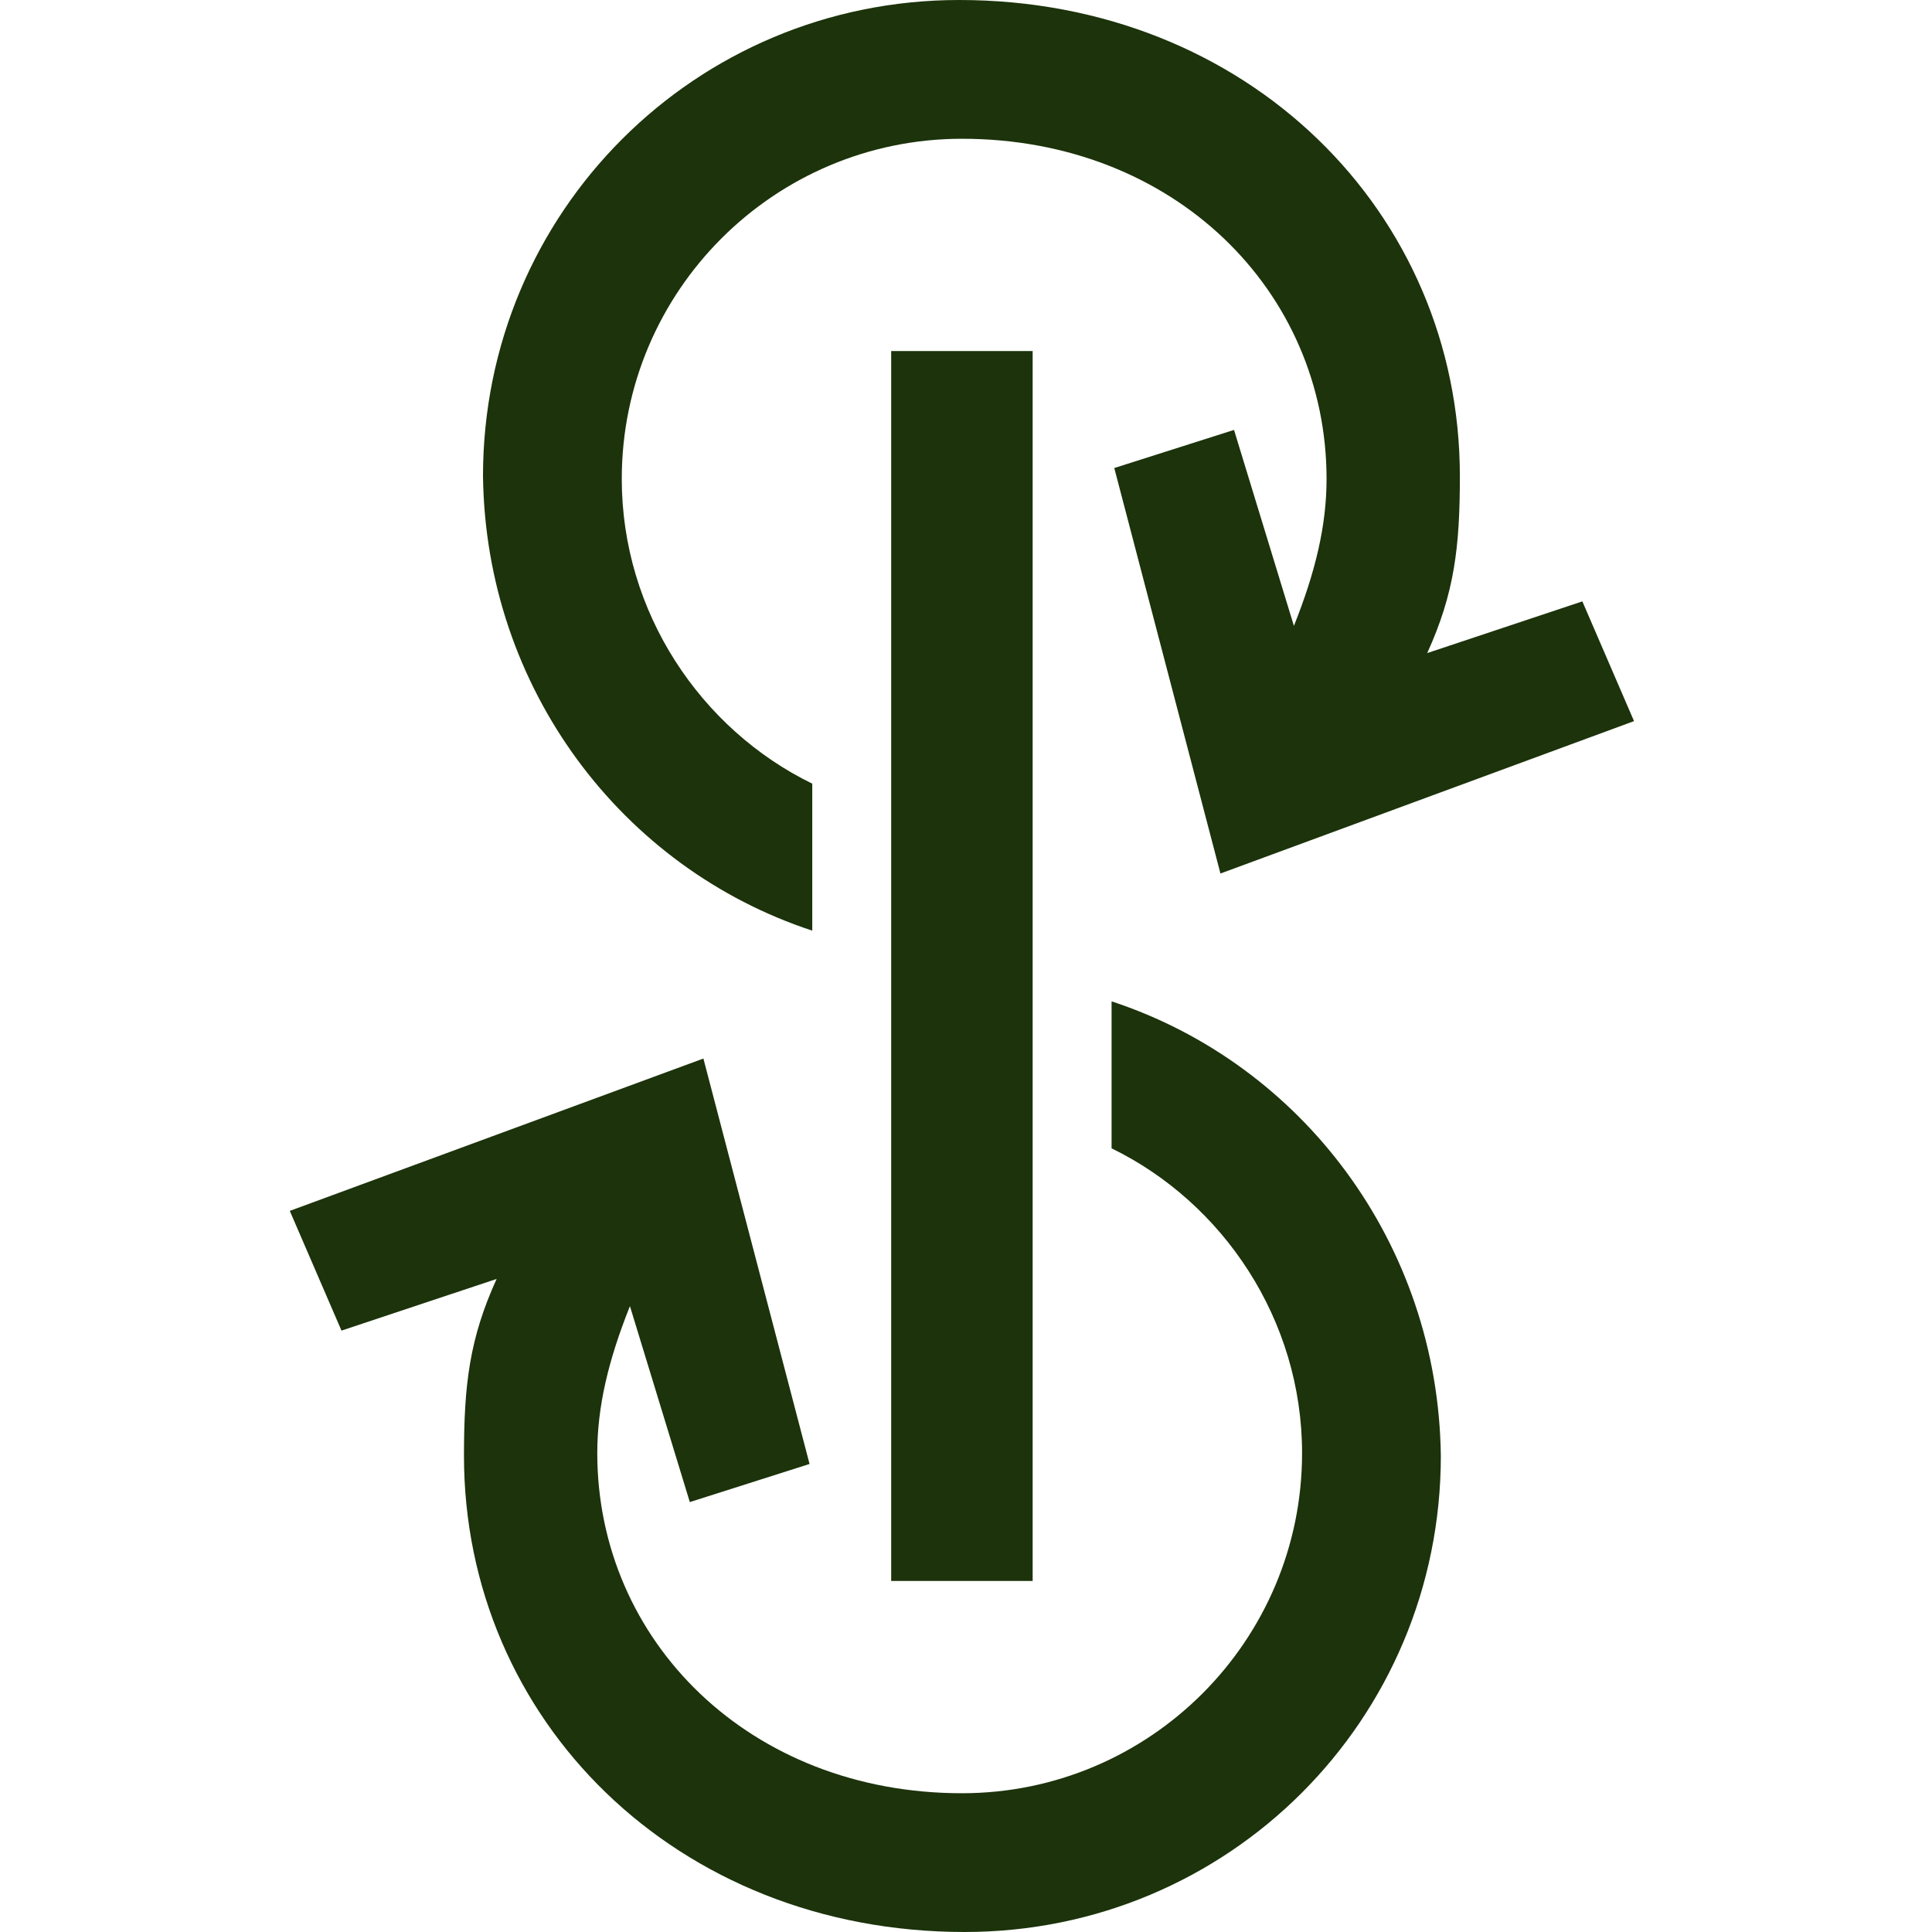 <?xml version="1.0" encoding="UTF-8"?> <svg xmlns="http://www.w3.org/2000/svg" width="40" height="40" viewBox="0 0 40 40" fill="none"><path fill-rule="evenodd" clip-rule="evenodd" d="M18.451 7.268H21.38V32.732H18.451V7.268Z" fill="#1C330B"></path><path fill-rule="evenodd" clip-rule="evenodd" d="M16.817 19.268V16.225C14.507 15.099 12.873 12.676 12.873 9.916C12.873 6.028 16.028 2.873 19.916 2.873C24.31 2.873 27.465 6.028 27.465 9.916C27.465 10.873 27.239 11.831 26.789 12.958L25.549 8.901L23.07 9.69L25.268 18.085L33.831 14.93L32.761 12.451L29.549 13.521C30.113 12.282 30.225 11.324 30.225 9.859C30.225 4.394 25.831 0 19.859 0C14.394 0 10 4.394 10 9.859C10.056 14.254 12.873 17.972 16.817 19.268Z" fill="#1C330B"></path><path fill-rule="evenodd" clip-rule="evenodd" d="M23.014 20.732V23.775C25.324 24.901 26.958 27.324 26.958 30.085C26.958 33.972 23.803 37.127 19.916 37.127C15.521 37.127 12.366 33.972 12.366 30.085C12.366 29.127 12.592 28.169 13.042 27.042L14.282 31.099L16.761 30.31L14.563 21.916L6 25.07L7.07 27.549L10.282 26.479C9.718 27.718 9.606 28.676 9.606 30.141C9.606 35.606 14 40 19.972 40C25.437 40 29.831 35.606 29.831 30.141C29.775 25.747 26.958 22.028 23.014 20.732Z" fill="#1C330B"></path></svg> 
